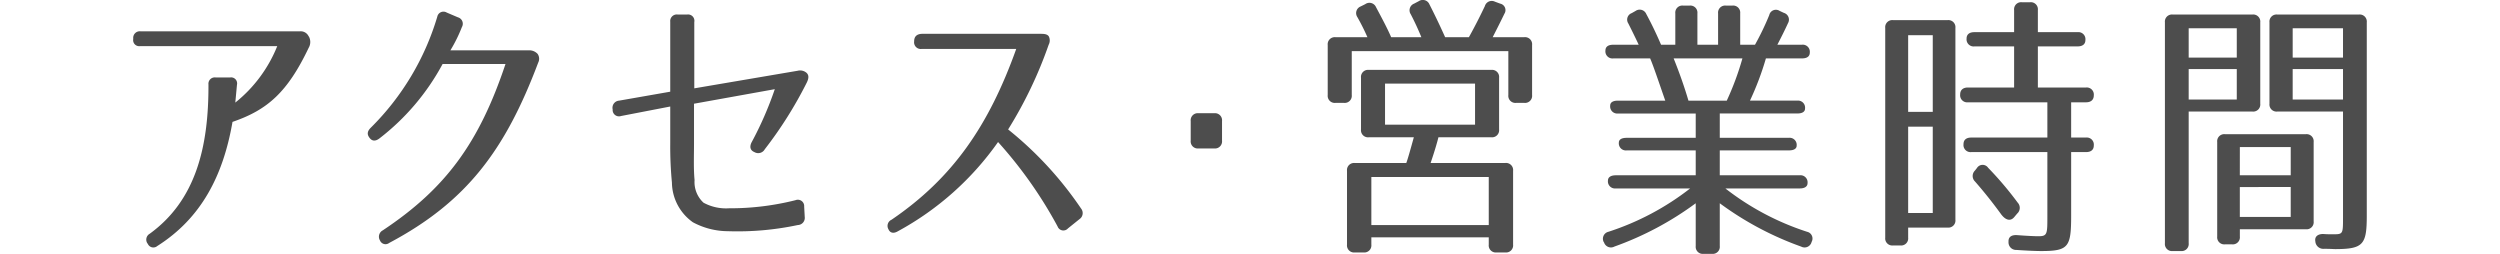 <svg id="レイヤー_1" data-name="レイヤー 1" xmlns="http://www.w3.org/2000/svg" viewBox="0 0 152 15.434"><path fill="none" d="M0 .217h152v15H0z"/><path d="M18.76 2.706c-1.276 2.67-2.483 3.757-4.624 4.488-.561 3.247-1.887 5.847-4.573 7.547a.368.368 0 0 1-.578-.136l-.017-.017a.41.41 0 0 1 .136-.594c2.788-2.023 3.587-5.253 3.57-9.078a.385.385 0 0 1 .425-.425h.9a.366.366 0 0 1 .409.443l-.102 1.087a8.394 8.394 0 0 0 2.55-3.433H8.508a.366.366 0 0 1-.408-.425v-.051a.398.398 0 0 1 .442-.425h9.706a.53.53 0 0 1 .51.289l.034.05a.699.699 0 0 1-.034.68zm13.929.357a.516.516 0 0 1 .034.527c-2.006 5.321-4.352 8.466-9.06 10.964a.364.364 0 0 1-.561-.153.435.435 0 0 1 .17-.612c3.841-2.55 5.864-5.337 7.462-10.114H26.91a14.185 14.185 0 0 1-3.86 4.539c-.237.17-.441.153-.594-.068-.153-.204-.12-.391.085-.595A15.867 15.867 0 0 0 26.586.803a.384.384 0 0 1 .578-.255l.68.289a.405.405 0 0 1 .238.595 9.038 9.038 0 0 1-.697 1.41h4.794a.683.683 0 0 1 .51.221zM49.047 4.22c.136.135.136.322 0 .594a24.69 24.69 0 0 1-2.55 4.046.454.454 0 0 1-.629.17c-.255-.102-.307-.323-.17-.595a21.192 21.192 0 0 0 1.41-3.23l-4.912.884v2.414c0 .765-.034 1.53.034 2.227a1.706 1.706 0 0 0 .544 1.377 2.862 2.862 0 0 0 1.547.34 16.272 16.272 0 0 0 4.045-.493.386.386 0 0 1 .528.39l.034.63a.437.437 0 0 1-.425.492 17.643 17.643 0 0 1-4.25.374 4.533 4.533 0 0 1-2.125-.543 3.001 3.001 0 0 1-1.275-2.414 22.878 22.878 0 0 1-.102-2.38V6.259l-2.992.578a.386.386 0 0 1-.51-.39v-.018a.433.433 0 0 1 .392-.527l3.11-.544v-4.25a.4.4 0 0 1 .459-.441h.561a.387.387 0 0 1 .442.459v4.028l6.29-1.07a.599.599 0 0 1 .544.135zm14.728-2.21a.556.556 0 0 1-.016.493 25.698 25.698 0 0 1-2.465 5.15 21.838 21.838 0 0 1 4.436 4.81.443.443 0 0 1-.102.647l-.696.56a.373.373 0 0 1-.63-.119 26.25 26.25 0 0 0-3.62-5.133 17.857 17.857 0 0 1-6.085 5.422c-.255.154-.477.12-.579-.118a.408.408 0 0 1 .187-.579c3.723-2.532 5.916-5.728 7.582-10.385H56.04a.406.406 0 0 1-.46-.46q0-.433.46-.458h7.275c.255 0 .392.05.46.17zm10.524 5.133v1.19a.43.43 0 0 1-.476.476h-.952a.43.43 0 0 1-.476-.476v-1.19a.43.43 0 0 1 .476-.476h.952a.43.43 0 0 1 .476.476zm18.377-1.105h-.493a.43.43 0 0 1-.476-.476V2.893h-9.52v2.67a.43.43 0 0 1-.475.475h-.51a.43.43 0 0 1-.477-.476V2.52a.43.43 0 0 1 .477-.475h1.938A13.369 13.369 0 0 0 82.526.82a.434.434 0 0 1 .204-.646l.273-.136a.437.437 0 0 1 .662.187c.392.73.697 1.309.918 1.819h1.836A16.628 16.628 0 0 0 85.774.65a.433.433 0 0 1 .204-.646l.29-.153a.436.436 0 0 1 .645.204c.408.799.714 1.462.952 1.989h1.444q.485-.867.97-1.887a.434.434 0 0 1 .612-.272l.323.119a.403.403 0 0 1 .255.612q-.282.586-.714 1.428h1.92a.43.43 0 0 1 .476.475v3.043a.43.43 0 0 1-.475.476zm-2.16 8.618v-.442h-7.138v.442a.43.43 0 0 1-.477.476h-.526a.43.43 0 0 1-.477-.476V10.17a.43.43 0 0 1 .477-.476h3.127c.085-.221.238-.765.459-1.564h-2.736a.43.43 0 0 1-.476-.476V4.508a.43.43 0 0 1 .476-.476h7.445a.43.43 0 0 1 .475.476v3.145a.43.43 0 0 1-.475.476h-3.213c-.068.272-.204.765-.476 1.564h4.538a.43.43 0 0 1 .477.476v4.487a.43.43 0 0 1-.477.476h-.526a.43.43 0 0 1-.477-.476zm-7.138-1.19h7.138v-2.923h-7.138zm.832-6.102h5.473V4.865H84.21zm25.214 3.076a.43.43 0 0 1 .475.477c0 .204-.17.323-.475.323h-4.522a16.174 16.174 0 0 0 4.964 2.634.42.42 0 0 1 .272.63v.016a.44.44 0 0 1-.63.255 19.164 19.164 0 0 1-4.946-2.634v2.6a.43.43 0 0 1-.476.476h-.51a.43.43 0 0 1-.476-.476v-2.6a19.18 19.18 0 0 1-4.946 2.634.44.44 0 0 1-.629-.255l-.017-.017a.435.435 0 0 1 .289-.629 16.197 16.197 0 0 0 4.964-2.634h-4.522a.43.43 0 0 1-.476-.476c0-.204.17-.323.476-.323h4.861V8.928h-4.198a.43.43 0 0 1-.476-.476c0-.187.17-.289.476-.289h4.198V6.684h-4.725a.43.43 0 0 1-.476-.476c0-.204.17-.306.476-.306h2.873c-.426-1.224-.714-2.09-.918-2.567h-2.244a.43.43 0 0 1-.476-.475c0-.238.17-.357.476-.357h1.547c-.239-.51-.46-.952-.63-1.292a.42.42 0 0 1 .205-.63l.238-.135a.434.434 0 0 1 .646.187c.34.629.629 1.24.901 1.87h.866V.599a.43.43 0 0 1 .477-.476h.39a.43.43 0 0 1 .476.476v1.904h1.258V.599a.43.43 0 0 1 .476-.476h.391a.43.43 0 0 1 .477.476v1.904h.9A16.376 16.376 0 0 0 107.571.7a.413.413 0 0 1 .63-.255l.254.119a.43.43 0 0 1 .255.629c-.187.408-.408.85-.646 1.309h1.495a.43.43 0 0 1 .477.475c0 .238-.17.357-.477.357h-2.192a17.53 17.53 0 0 1-.969 2.567h2.872a.43.43 0 0 1 .477.476c0 .204-.17.306-.477.306h-4.708v1.479h4.199a.43.43 0 0 1 .476.476c0 .187-.17.289-.476.289h-4.199v1.513zm-3.485-7.105h-4.181c.39.97.68 1.82.9 2.567h2.33a17.225 17.225 0 0 0 .951-2.567zm12.95-1.852v11.66a.43.43 0 0 1-.477.477h-2.396v.611a.43.43 0 0 1-.476.476h-.442a.43.43 0 0 1-.476-.476V1.483a.43.43 0 0 1 .476-.476h3.314a.43.43 0 0 1 .477.476zm-2.873 5.1h1.496V1.924h-1.496zm0 .9v5.252h1.496V7.483zm11.287-1.904c0 .272-.17.425-.477.425h-.9v2.142h.9a.43.43 0 0 1 .477.476c0 .272-.17.408-.477.408h-.9v3.859c0 1.92-.154 2.158-1.836 2.158-.239 0-.748-.017-1.496-.068a.46.46 0 0 1-.476-.493c-.017-.289.17-.425.51-.408.663.051 1.122.068 1.308.068.544 0 .544-.136.544-1.224V9.03h-4.623a.43.43 0 0 1-.476-.476c0-.272.17-.408.476-.408h4.623V6.004h-4.827a.43.43 0 0 1-.475-.476c0-.272.17-.425.475-.425h2.805V2.605h-2.414a.43.43 0 0 1-.476-.476c0-.255.17-.391.476-.391h2.414V.395a.43.43 0 0 1 .476-.476h.493a.43.43 0 0 1 .475.476v1.343h2.414a.43.43 0 0 1 .477.476c0 .255-.171.39-.477.39h-2.414v2.5h2.924a.43.43 0 0 1 .477.475zm-5.627 7.242a27.687 27.687 0 0 0-1.598-2.006.463.463 0 0 1 0-.663l.12-.153a.405.405 0 0 1 .679-.017 20.781 20.781 0 0 1 1.802 2.125.463.463 0 0 1-.035.662l-.186.222c-.22.254-.51.187-.782-.17zm10.92 2.226h-.493a.43.43 0 0 1-.476-.476V1.143a.43.43 0 0 1 .476-.476h4.844a.43.43 0 0 1 .477.476v4.946a.43.43 0 0 1-.477.476h-3.875v8.006a.43.43 0 0 1-.476.476zm.476-11.762h2.924V1.5h-2.924zm0 .696v1.853h2.924V3.981zm2.21 3.961h4.912a.43.43 0 0 1 .476.476v4.827a.43.43 0 0 1-.476.477h-4.011v.441a.43.43 0 0 1-.476.476h-.425a.43.43 0 0 1-.476-.476V8.418a.43.43 0 0 1 .476-.476zm.9 2.499h3.094V8.724h-3.093zm0 .714v1.819h3.094v-1.82zm5.78 3.773c-.085 0-.272-.017-.663-.017a.486.486 0 0 1-.527-.458c-.05-.272.136-.443.476-.443.238.017.392.017.544.017.68 0 .663.017.663-1.105V6.565h-3.994a.43.43 0 0 1-.477-.476V1.143a.43.43 0 0 1 .477-.476h4.963a.43.43 0 0 1 .476.476v11.746c0 1.767-.204 2.04-1.938 2.04zm.493-11.643V1.5h-3.06v1.785zm0 .696h-3.06v1.853h3.06z" transform="translate(0 .217)" fill="#4d4d4d"/></svg>